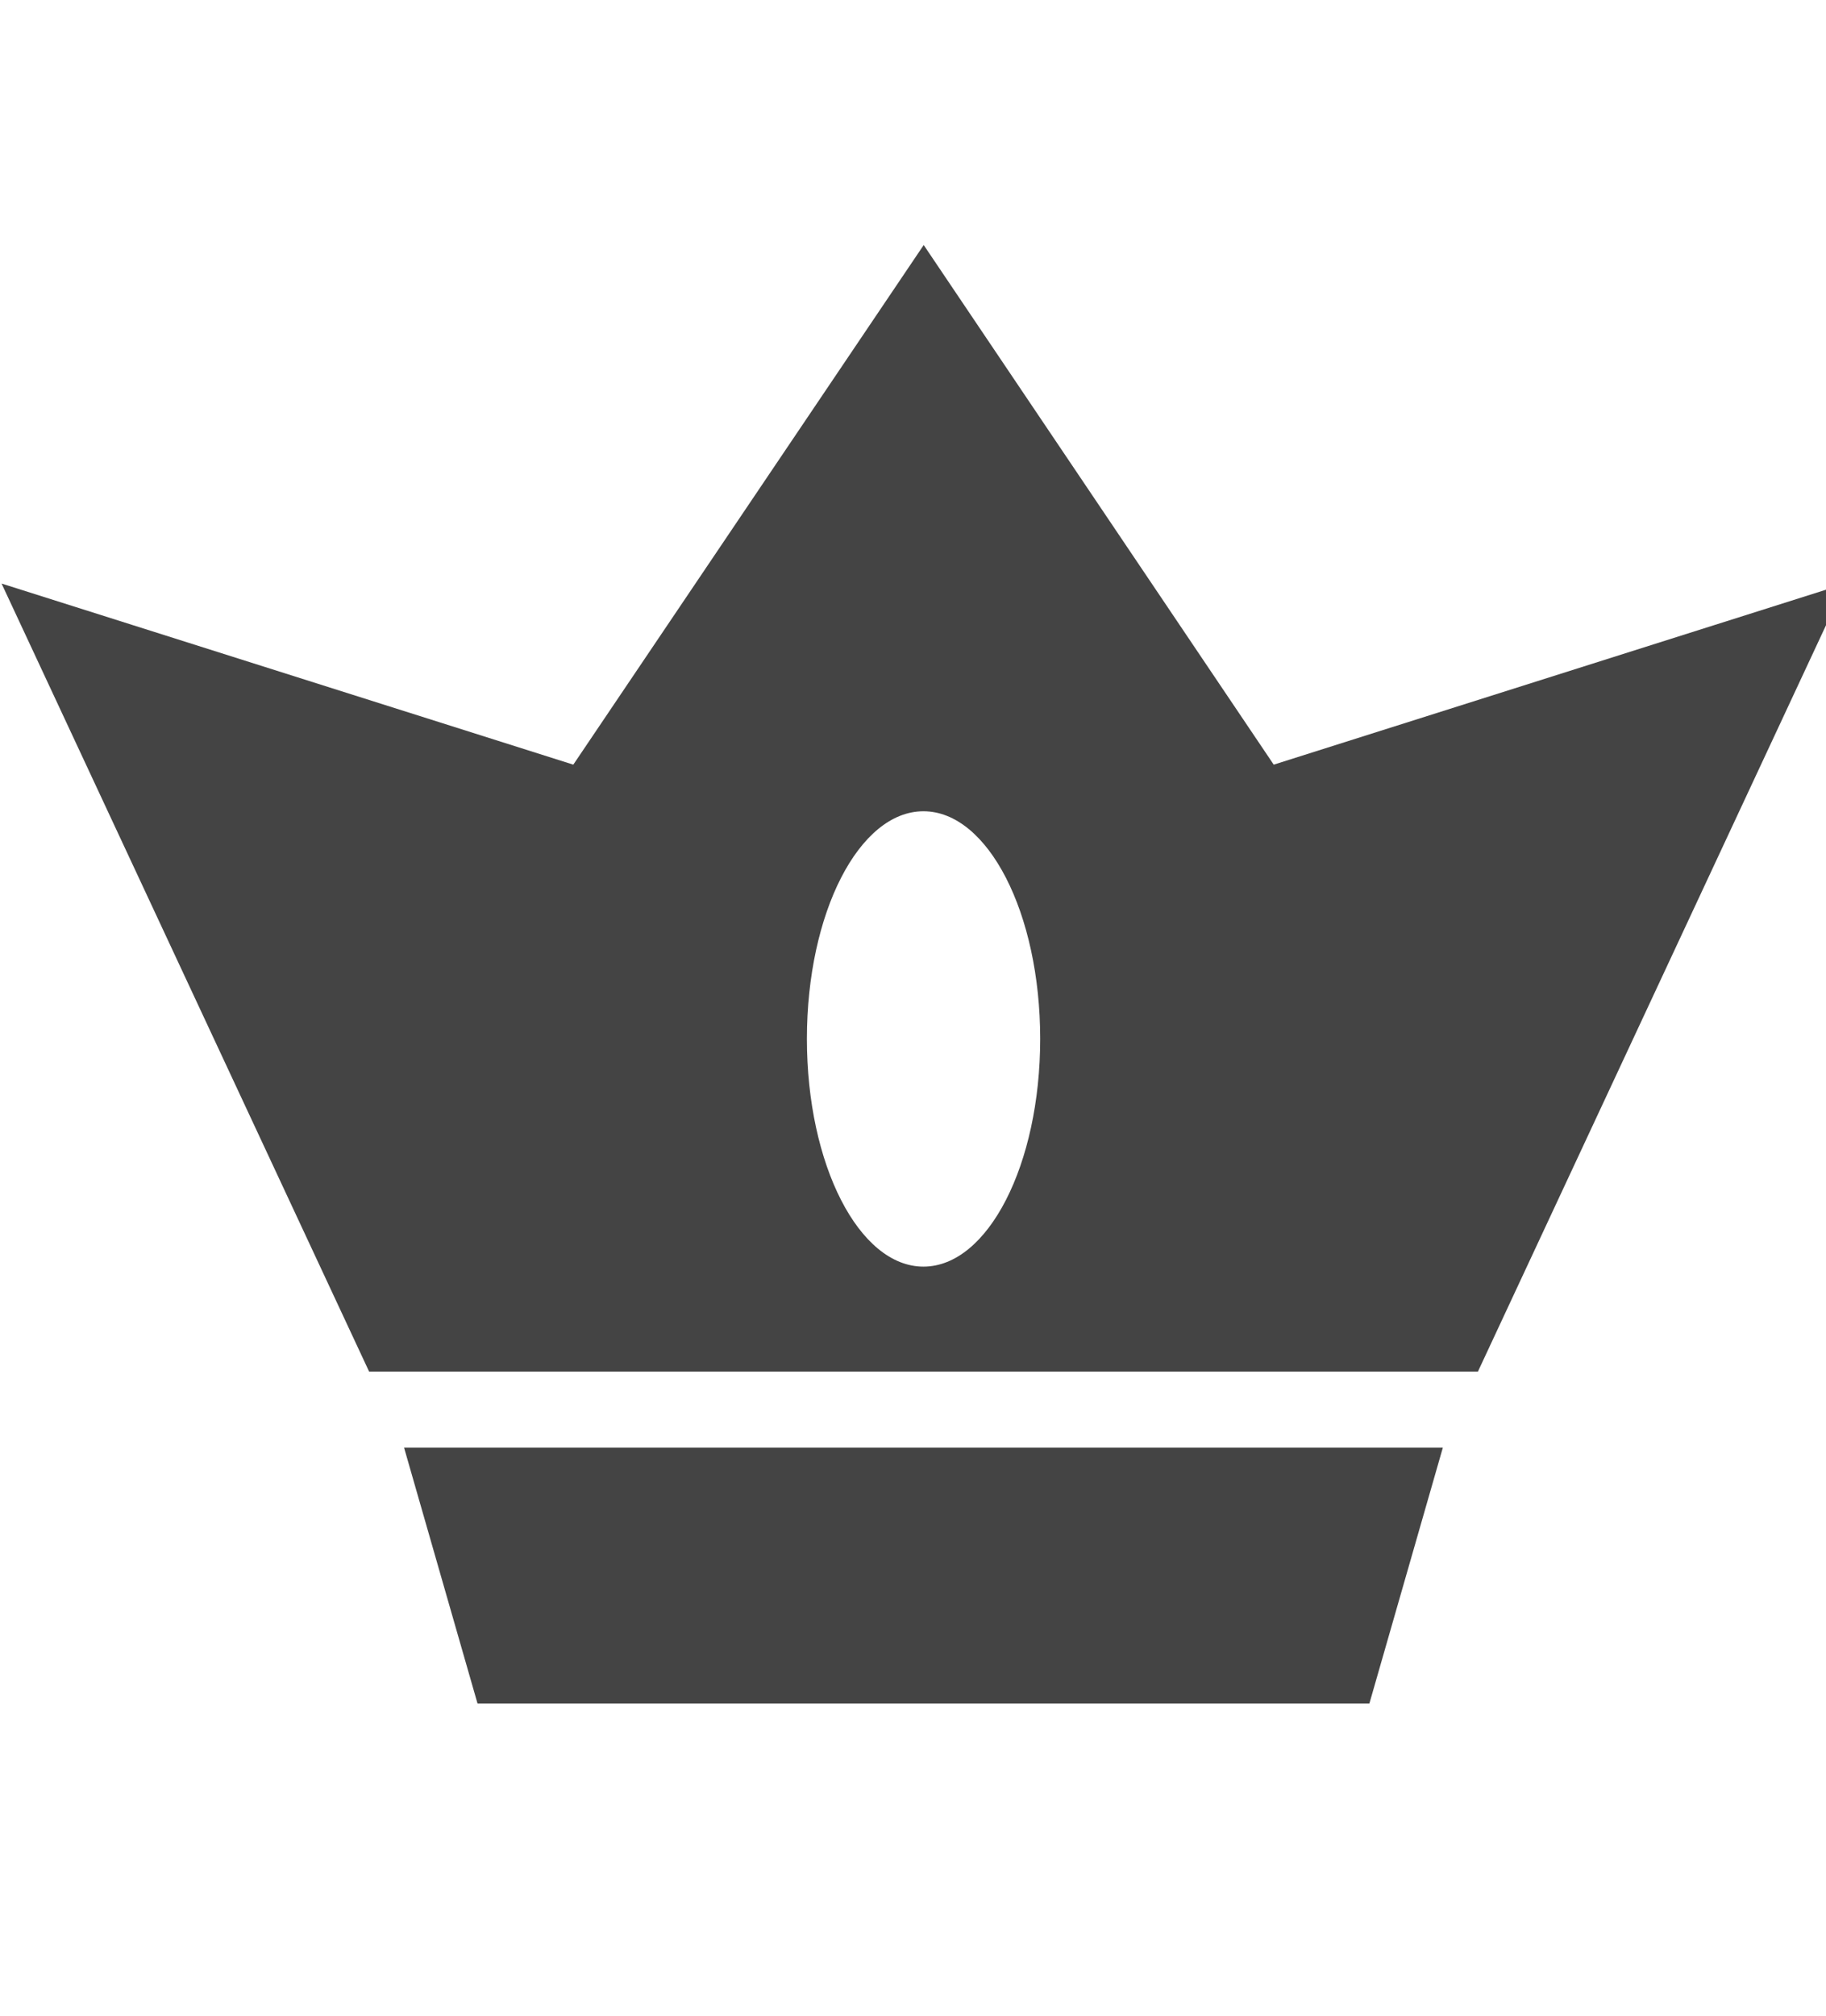 <svg viewBox="0 0 29 32" height="32" width="29" xmlns="http://www.w3.org/2000/svg" version="1.1">
<title>fem</title>
<path d="M16.52 16.492c0 1.996-0.83 3.616-1.854 3.616s-1.851-1.62-1.851-3.616c0-1.995 0.827-3.613 1.851-3.613s1.854 1.617 1.854 3.613zM6.417 22.981h16.498l-1.167 4.063h-14.164l-1.167-4.063zM9.105 12.139l-9.080-2.875 5.837 12.51h17.61l5.837-12.51-9.080 2.875-5.559-8.249-5.565 8.249z" fill="#444"></path>
</svg>

